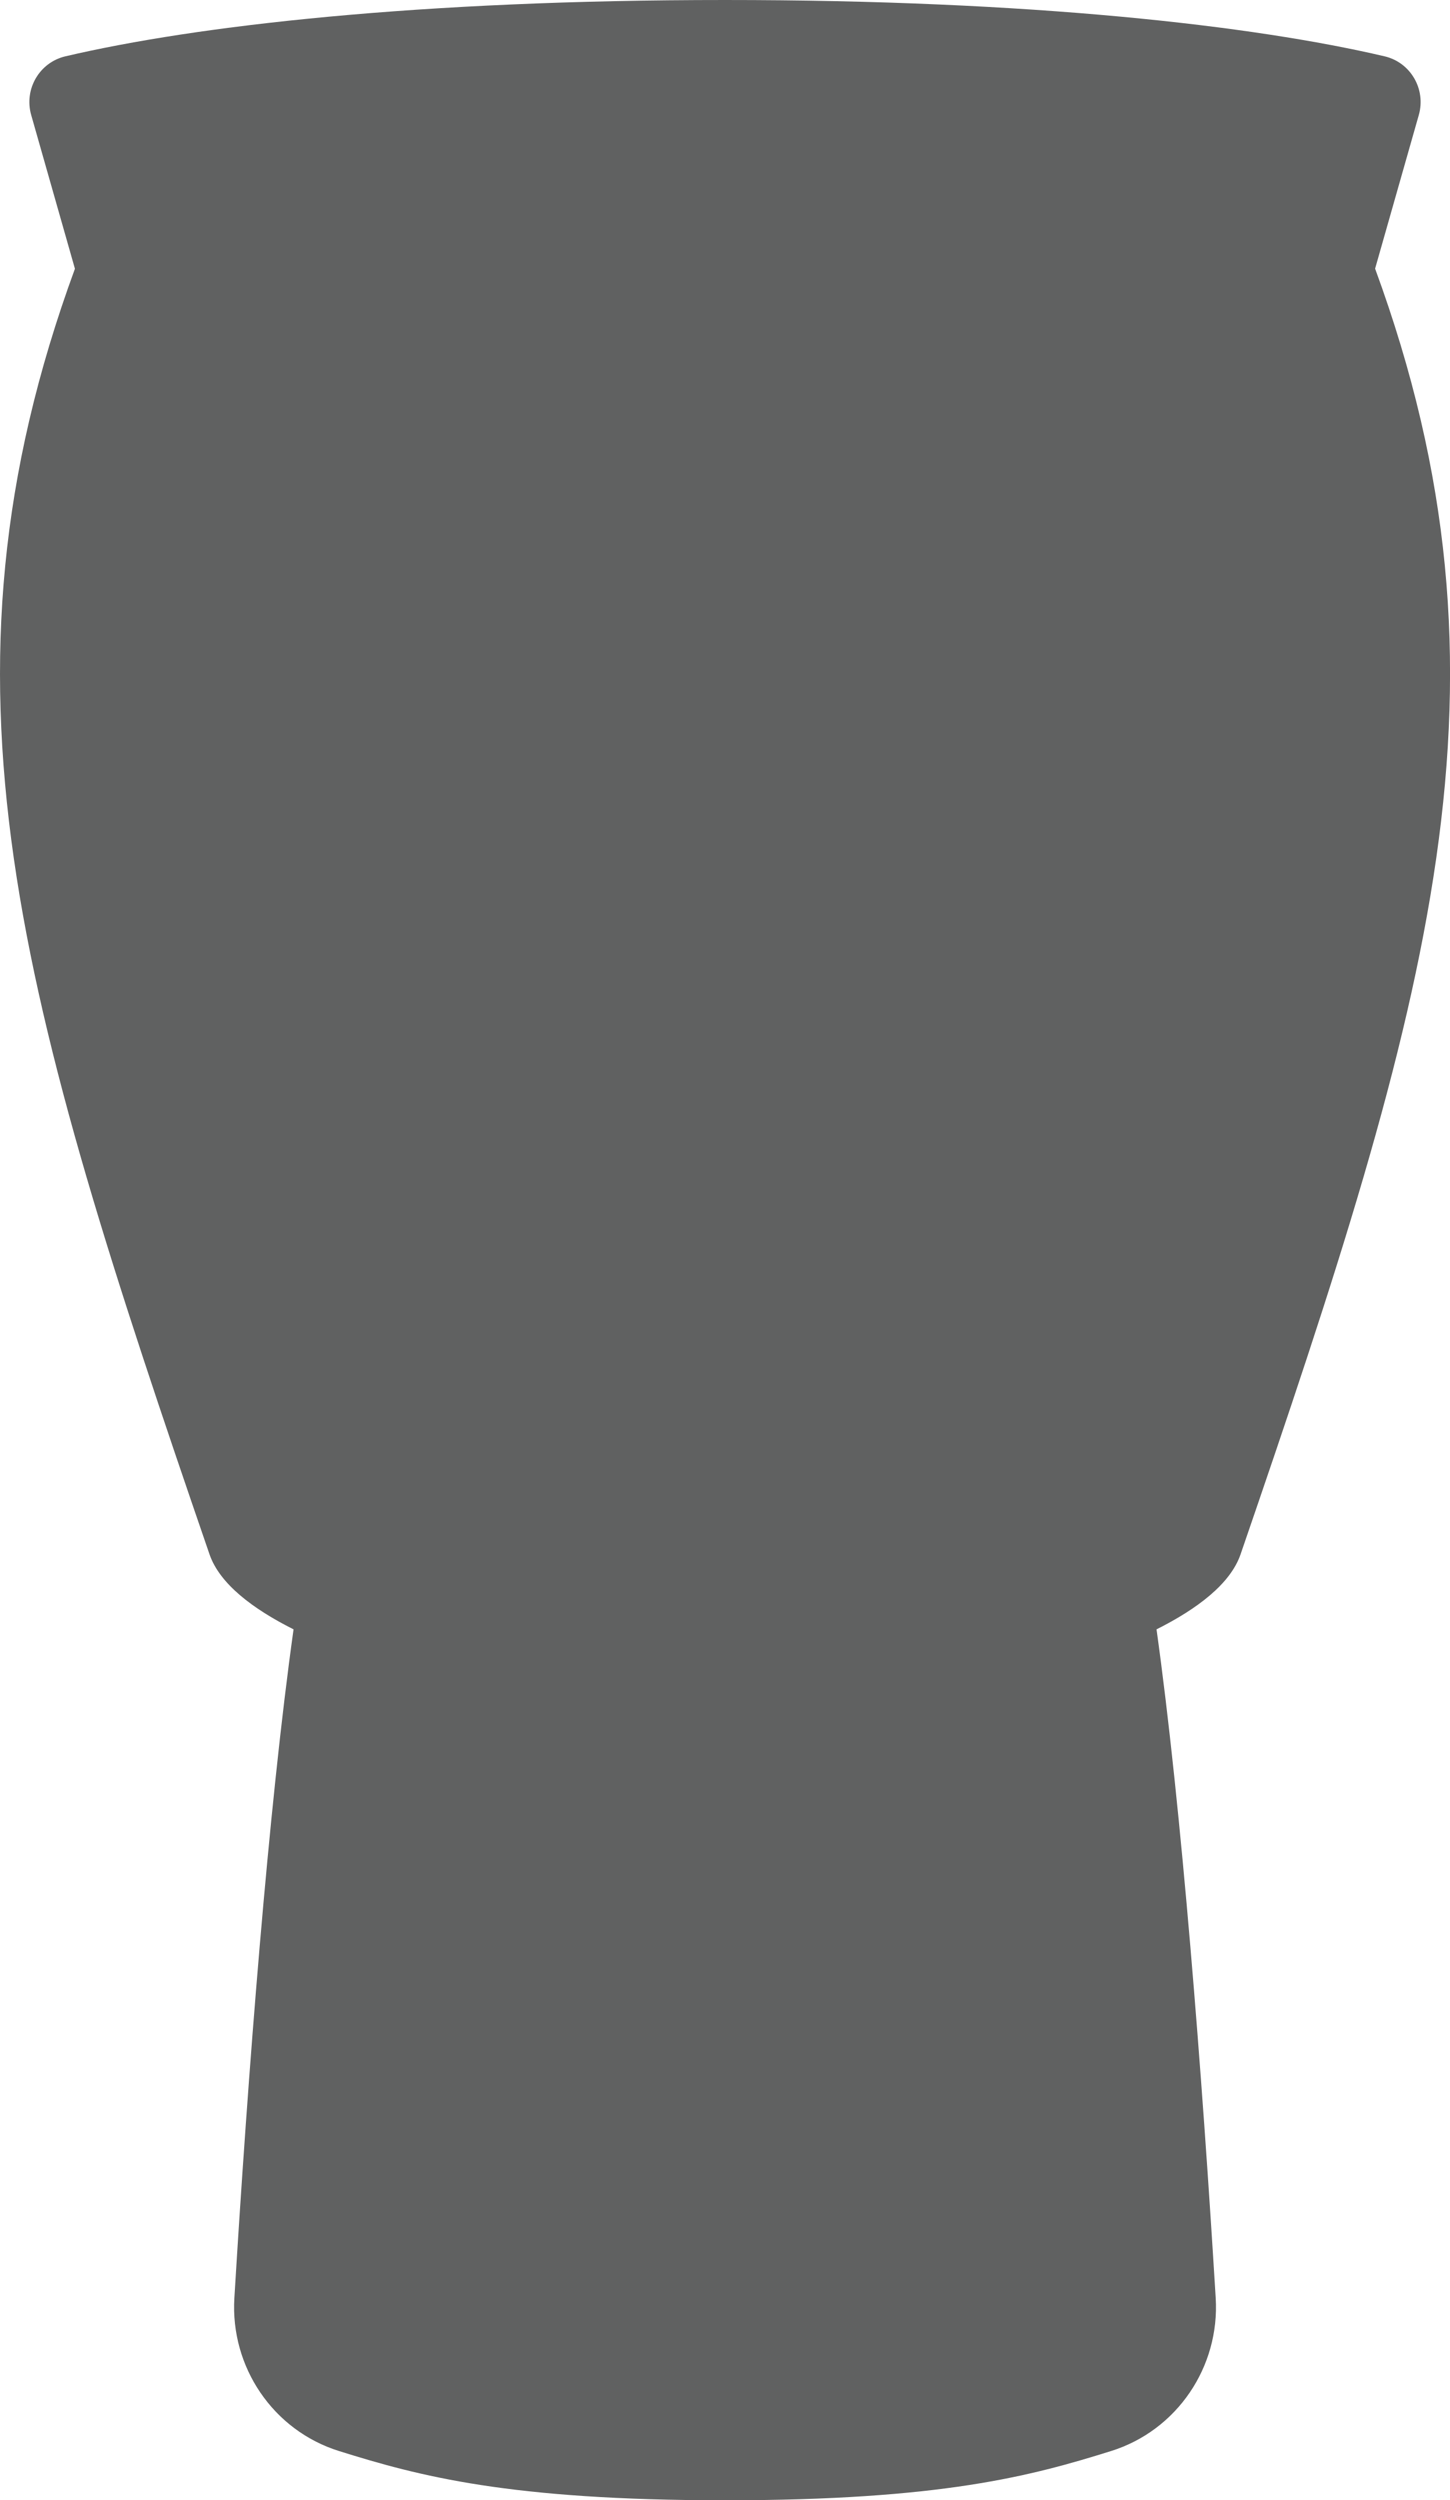 <?xml version="1.0" encoding="UTF-8"?>
<svg id="Layer_1" data-name="Layer 1" xmlns="http://www.w3.org/2000/svg" width="18.597" height="32.05" viewBox="0 0 18.597 32.05">
  <defs>
    <style>
      .cls-1 {
        fill: #606161;
      }
    </style>
  </defs>
  <path class="cls-1" d="M17.636,3.445l.561-1.971c.094-.33-.105-.674-.439-.752-1.68-.394-4.532-.722-8.459-.722S2.519,.328,.839,.722c-.334,.078-.533,.422-.439,.752l.561,1.971C-.98,8.739,.235,12.801,2.687,19.924c.13,.378,.554,.699,1.078,.962-.321,2.286-.586,5.709-.759,8.571-.054,.884,.497,1.698,1.343,1.962,1.026,.321,2.181,.631,4.95,.631s3.924-.31,4.95-.631c.846-.264,1.397-1.078,1.343-1.962-.174-2.862-.439-6.284-.759-8.571,.524-.263,.948-.584,1.078-.962,2.451-7.124,3.667-11.186,1.726-16.479Z"/>
</svg>